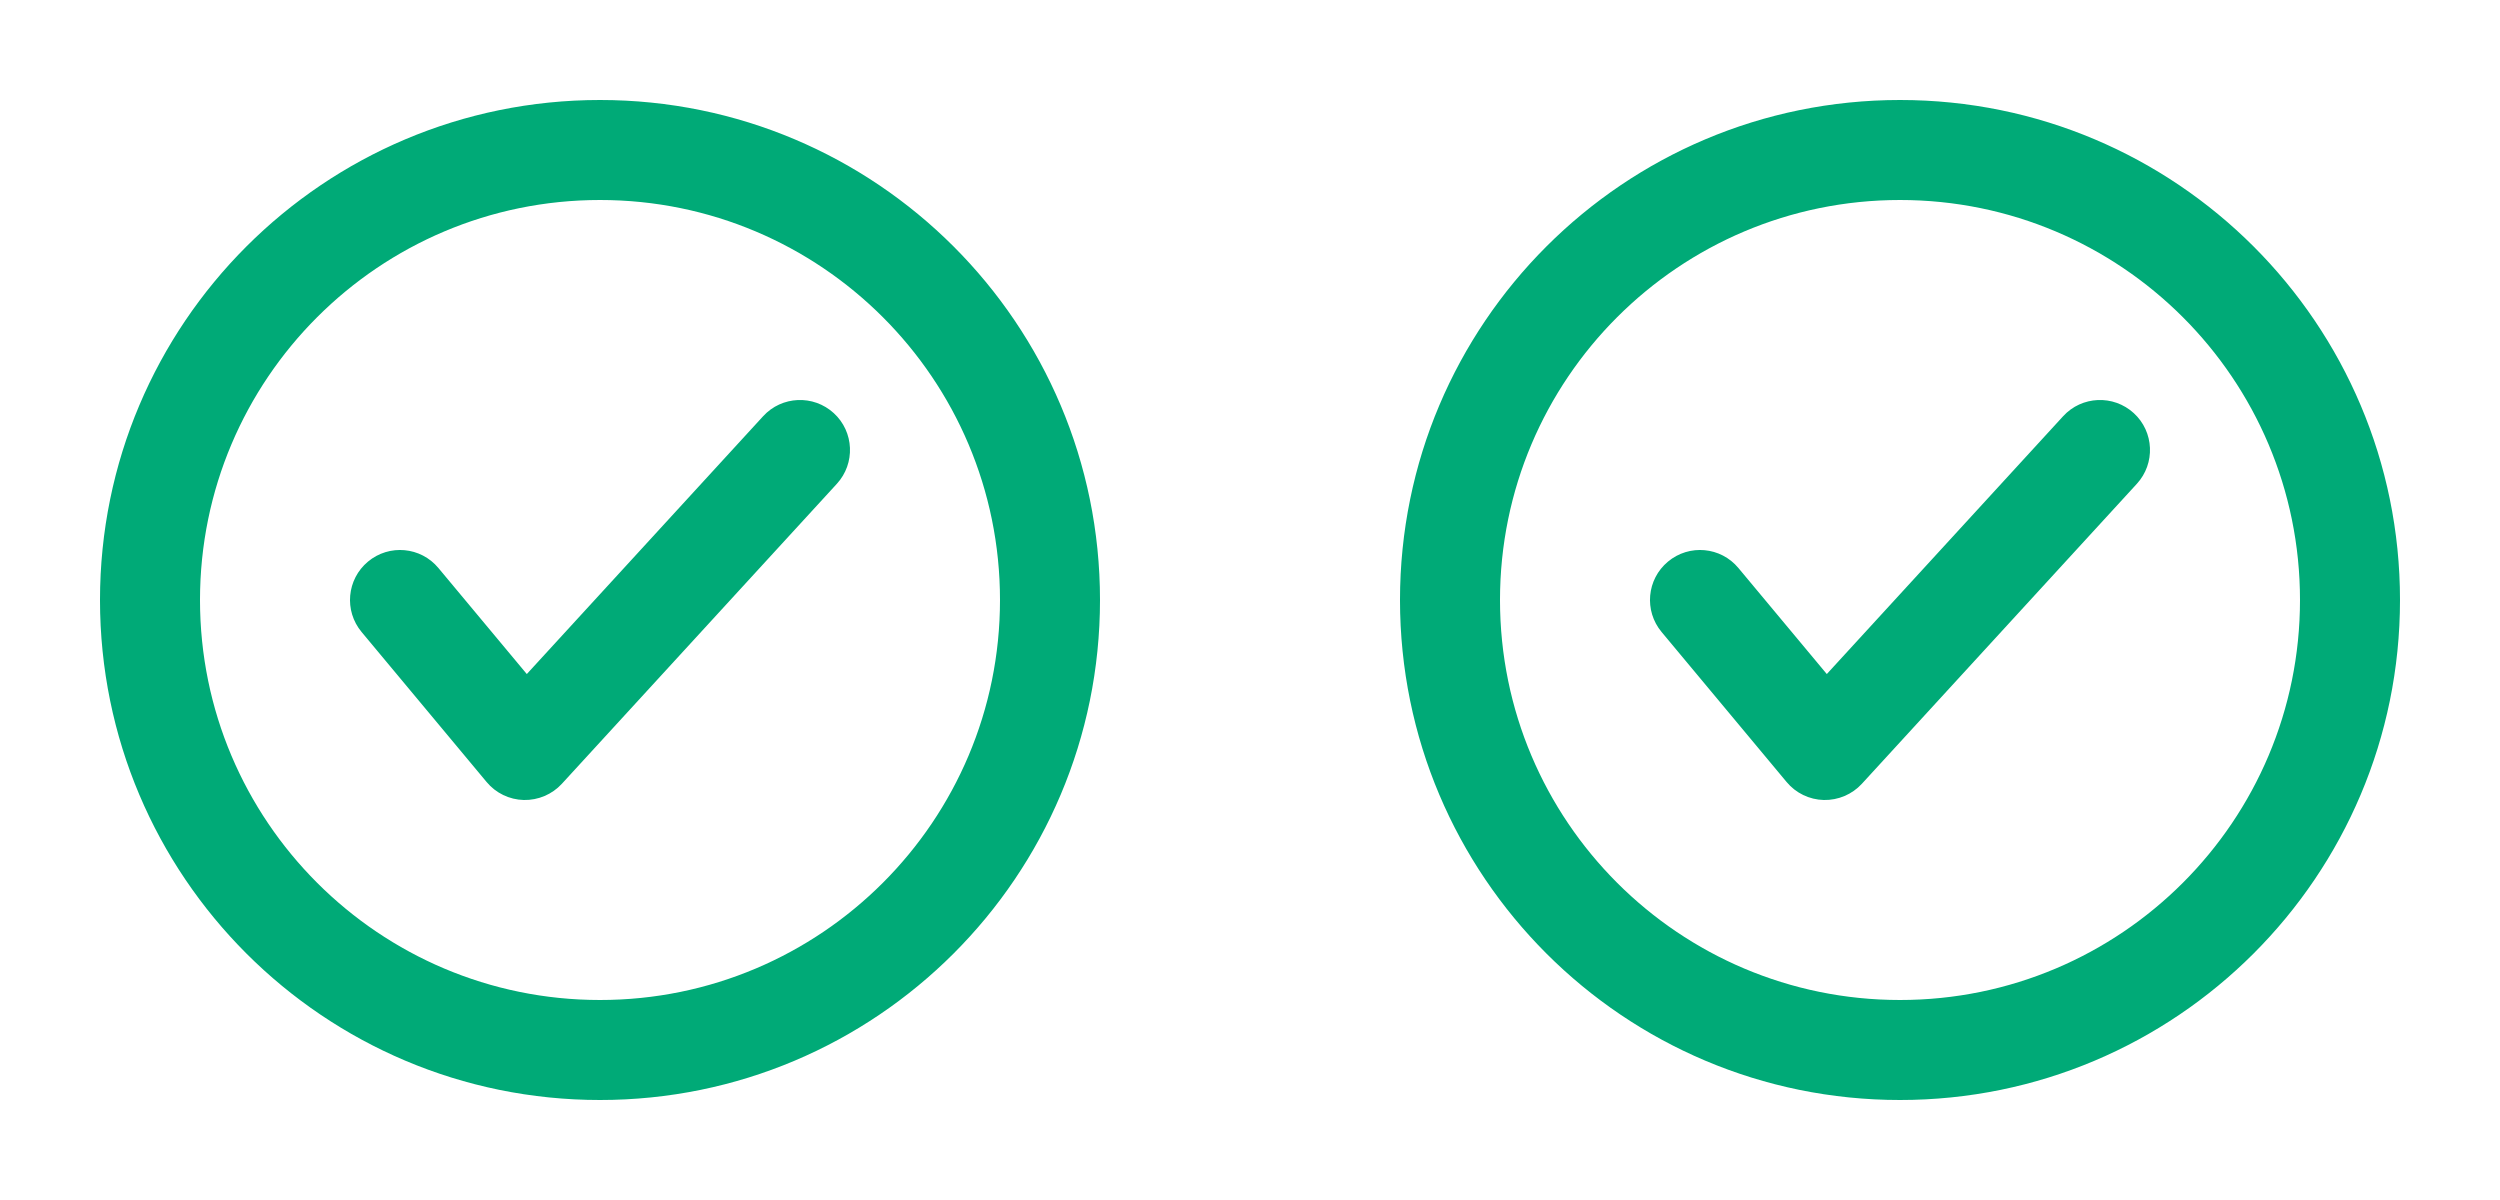 <svg width="50" height="24" viewBox="0 0 50 24" fill="none" xmlns="http://www.w3.org/2000/svg">
<path fill-rule="evenodd" clip-rule="evenodd" d="M2 12C2 17.523 6.477 22 12 22C17.523 22 22 17.523 22 12C22 6.477 17.523 2 12 2C6.477 2 2 6.477 2 12ZM4 12C4 7.582 7.582 4 12 4C16.418 4 20 7.582 20 12C20 16.418 16.418 20 12 20C7.582 20 4 16.418 4 12ZM16.737 9.676C17.11 9.269 17.083 8.636 16.676 8.263C16.269 7.89 15.636 7.917 15.263 8.324L10.536 13.481L8.768 11.36C8.415 10.935 7.784 10.878 7.36 11.232C6.936 11.585 6.878 12.216 7.232 12.64L9.732 15.64C9.916 15.862 10.188 15.993 10.476 16C10.765 16.006 11.042 15.888 11.237 15.676L16.737 9.676Z" fill="#00AA77"/>
<path fill-rule="evenodd" clip-rule="evenodd" d="M28 12C28 17.523 32.477 22 38 22C43.523 22 48 17.523 48 12C48 6.477 43.523 2 38 2C32.477 2 28 6.477 28 12ZM30 12C30 7.582 33.582 4 38 4C42.418 4 46 7.582 46 12C46 16.418 42.418 20 38 20C33.582 20 30 16.418 30 12ZM42.737 9.676C43.11 9.269 43.083 8.636 42.676 8.263C42.269 7.89 41.636 7.917 41.263 8.324L36.536 13.481L34.768 11.36C34.415 10.935 33.784 10.878 33.36 11.232C32.935 11.585 32.878 12.216 33.232 12.64L35.732 15.64C35.916 15.862 36.188 15.993 36.476 16C36.765 16.006 37.042 15.888 37.237 15.676L42.737 9.676Z" fill="#00AA77"/>
</svg>
